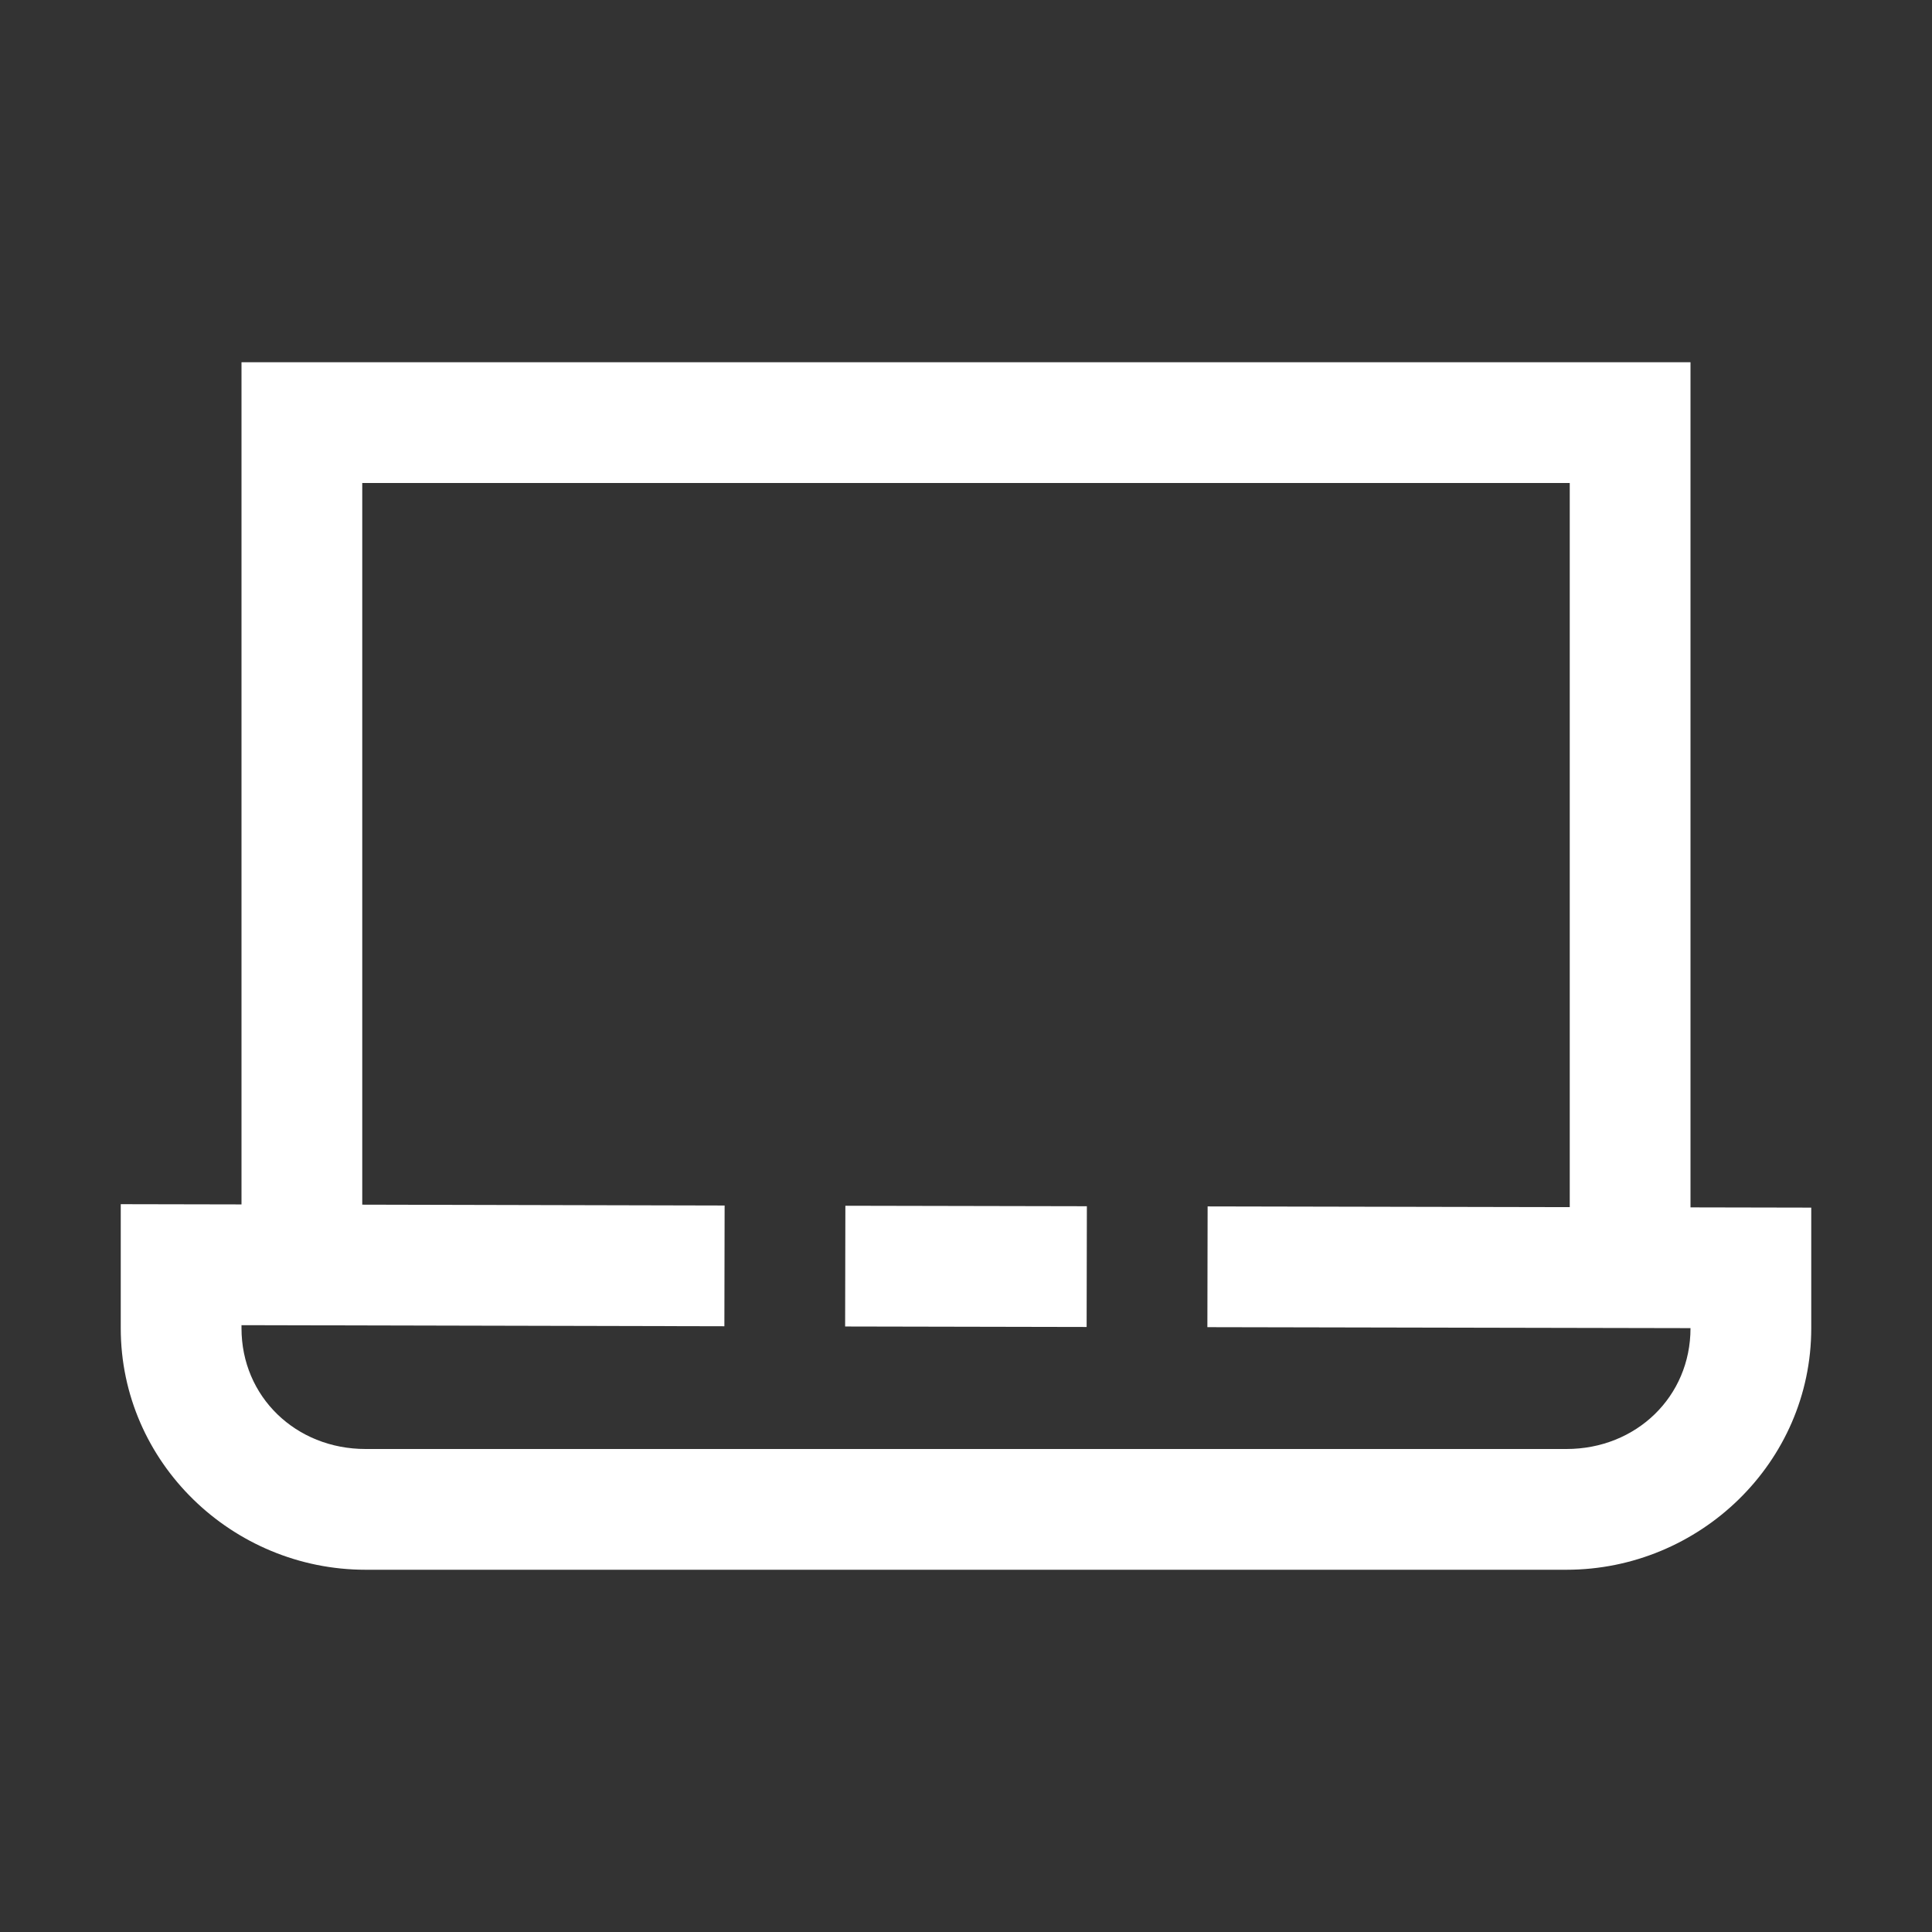 <svg fill="#ffffff" xmlns="http://www.w3.org/2000/svg" viewBox="0 0 32 32" width="56px" height="56px"><rect x="0" y="0" width="32" height="32" fill="#333333" stroke="none"/><path d="M 4 6 L 4 19.949 L 2 19.945 L 2 22 C 2 24.225 3.85 26 6.055 26 L 25.945 26 C 28.15 26 30 24.225 30 22 L 30 20.002 L 28 19.998 L 28 6 L 4 6 z M 6 8 L 26 8 L 26 19.994 L 20.002 19.982 L 19.998 21.982 L 28 21.998 L 28 22 C 28 23.133 27.101 24 25.945 24 L 6.055 24 C 4.899 24 4 23.133 4 22 L 4 21.949 L 11.998 21.967 L 12.002 19.967 L 6 19.953 L 6 8 z M 14.002 19.971 L 13.998 21.971 L 17.998 21.979 L 18.002 19.979 L 14.002 19.971 z"/></svg>